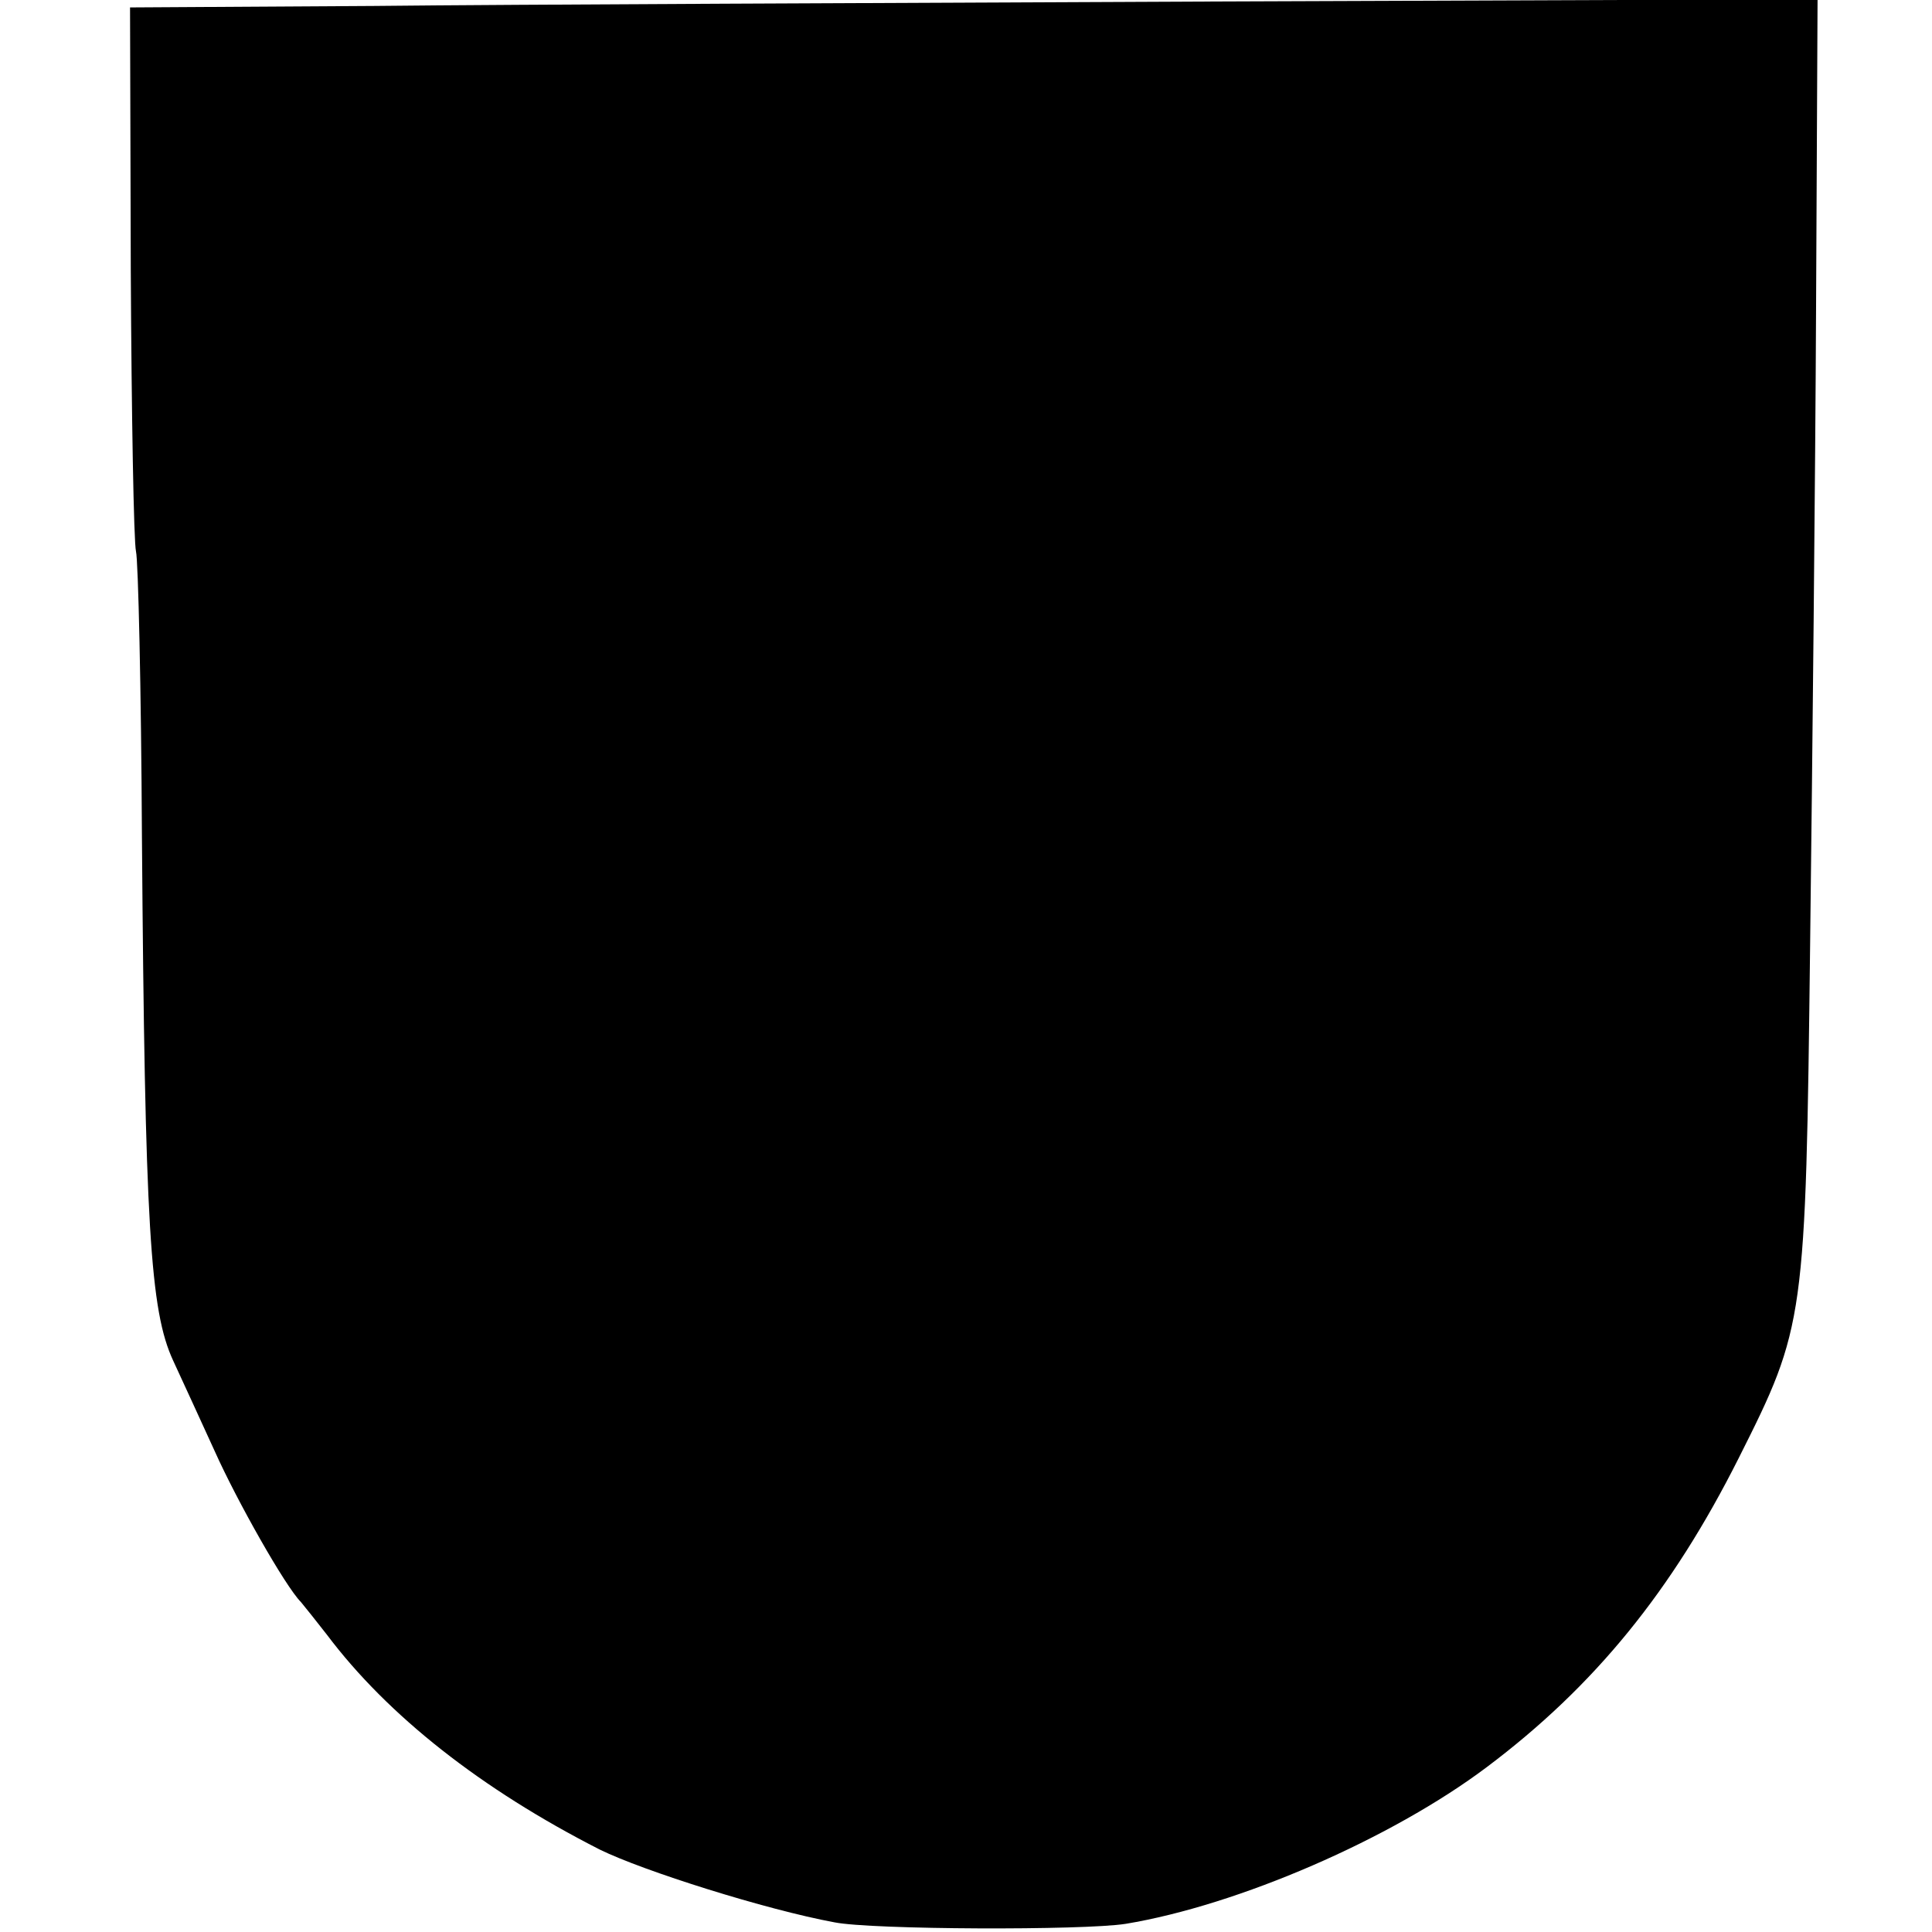 <?xml version="1.0" standalone="no"?>
<!DOCTYPE svg PUBLIC "-//W3C//DTD SVG 20010904//EN"
 "http://www.w3.org/TR/2001/REC-SVG-20010904/DTD/svg10.dtd">
<svg version="1.0" xmlns="http://www.w3.org/2000/svg"
 width="260pt" height="260pt" viewBox="0 0 260 260"
 preserveAspectRatio="xMidYMid meet">
<g transform="translate(0,260) scale(0.1,-0.1)"
fill="#000000" stroke="none">
<path d="M505 2592 l-330 -2 1 -354 c1 -195 4 -365 7 -378 3 -12 7 -185 8
-383 4 -526 11 -639 42 -706 14 -30 39 -85 56 -122 30 -67 95 -182 116 -203 5
-6 21 -26 35 -44 82 -109 208 -208 367 -289 59 -29 224 -81 316 -98 50 -10
335 -11 392 -2 151 25 357 114 486 211 145 109 249 237 339 416 89 177 90 184
96 692 3 245 7 631 8 858 l2 413 -806 -3 c-443 -2 -953 -4 -1135 -6z"/>
</g>
</svg>
